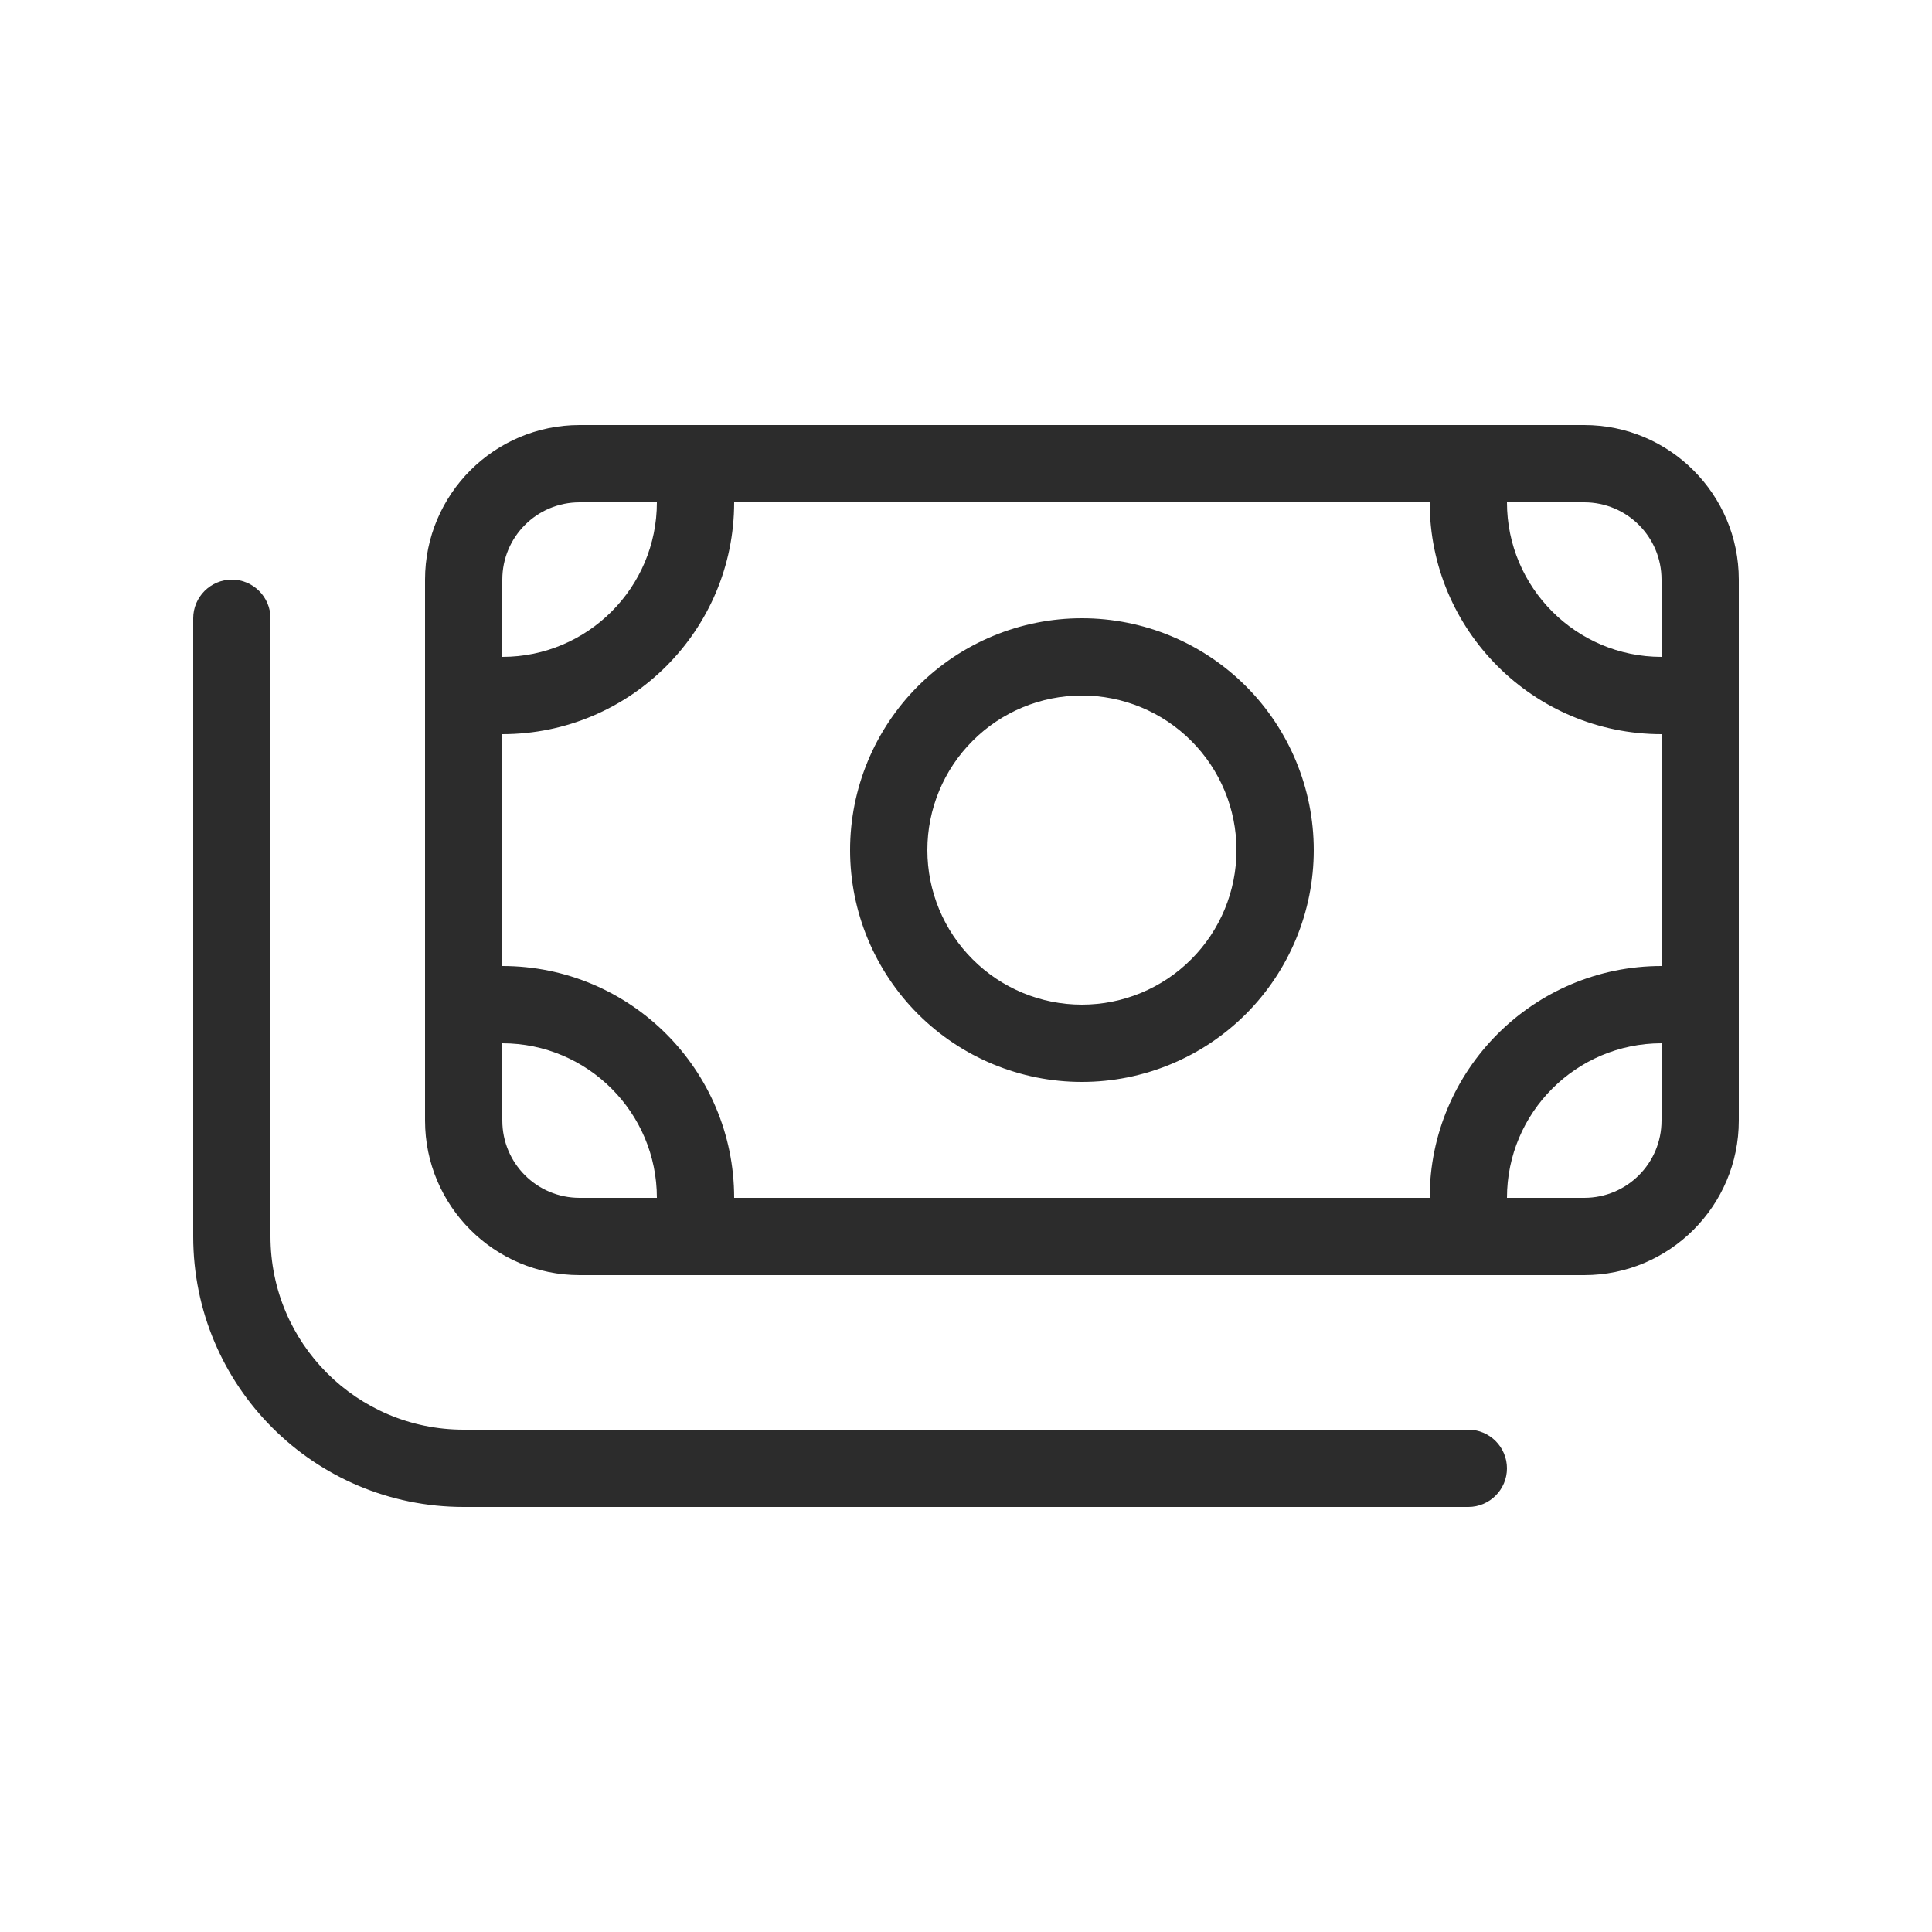 <svg xmlns="http://www.w3.org/2000/svg" width="50" height="50" viewBox="0 0 50 50" fill="none"><path d="M41 13C42.106 13 43 13.894 43 15V17C40.794 17 39 15.206 39 13H41ZM19 13H37C37 16.312 39.688 19 43 19V25C39.688 25 37 27.688 37 31H19C19 27.688 16.312 25 13 25V19C16.312 19 19 16.312 19 13ZM13 27C15.206 27 17 28.794 17 31H15C13.894 31 13 30.106 13 29V27ZM39 31C39 28.794 40.794 27 43 27V29C43 30.106 42.106 31 41 31H39ZM17 13C17 15.206 15.206 17 13 17V15C13 13.894 13.894 13 15 13H17ZM15 11C12.794 11 11 12.794 11 15V29C11 31.206 12.794 33 15 33H41C43.206 33 45 31.206 45 29V15C45 12.794 43.206 11 41 11H15ZM28 26C26.939 26 25.922 25.579 25.172 24.828C24.421 24.078 24 23.061 24 22C24 20.939 24.421 19.922 25.172 19.172C25.922 18.421 26.939 18 28 18C29.061 18 30.078 18.421 30.828 19.172C31.579 19.922 32 20.939 32 22C32 23.061 31.579 24.078 30.828 24.828C30.078 25.579 29.061 26 28 26ZM22 22C22 23.591 22.632 25.117 23.757 26.243C24.883 27.368 26.409 28 28 28C29.591 28 31.117 27.368 32.243 26.243C33.368 25.117 34 23.591 34 22C34 20.409 33.368 18.883 32.243 17.757C31.117 16.632 29.591 16 28 16C26.409 16 24.883 16.632 23.757 17.757C22.632 18.883 22 20.409 22 22ZM7 16C7 15.45 6.55 15 6 15C5.45 15 5 15.45 5 16V32C5 35.869 8.131 39 12 39H38C38.55 39 39 38.55 39 38C39 37.45 38.55 37 38 37H12C9.238 37 7 34.763 7 32V16Z" fill="#2C2C2C"></path></svg>